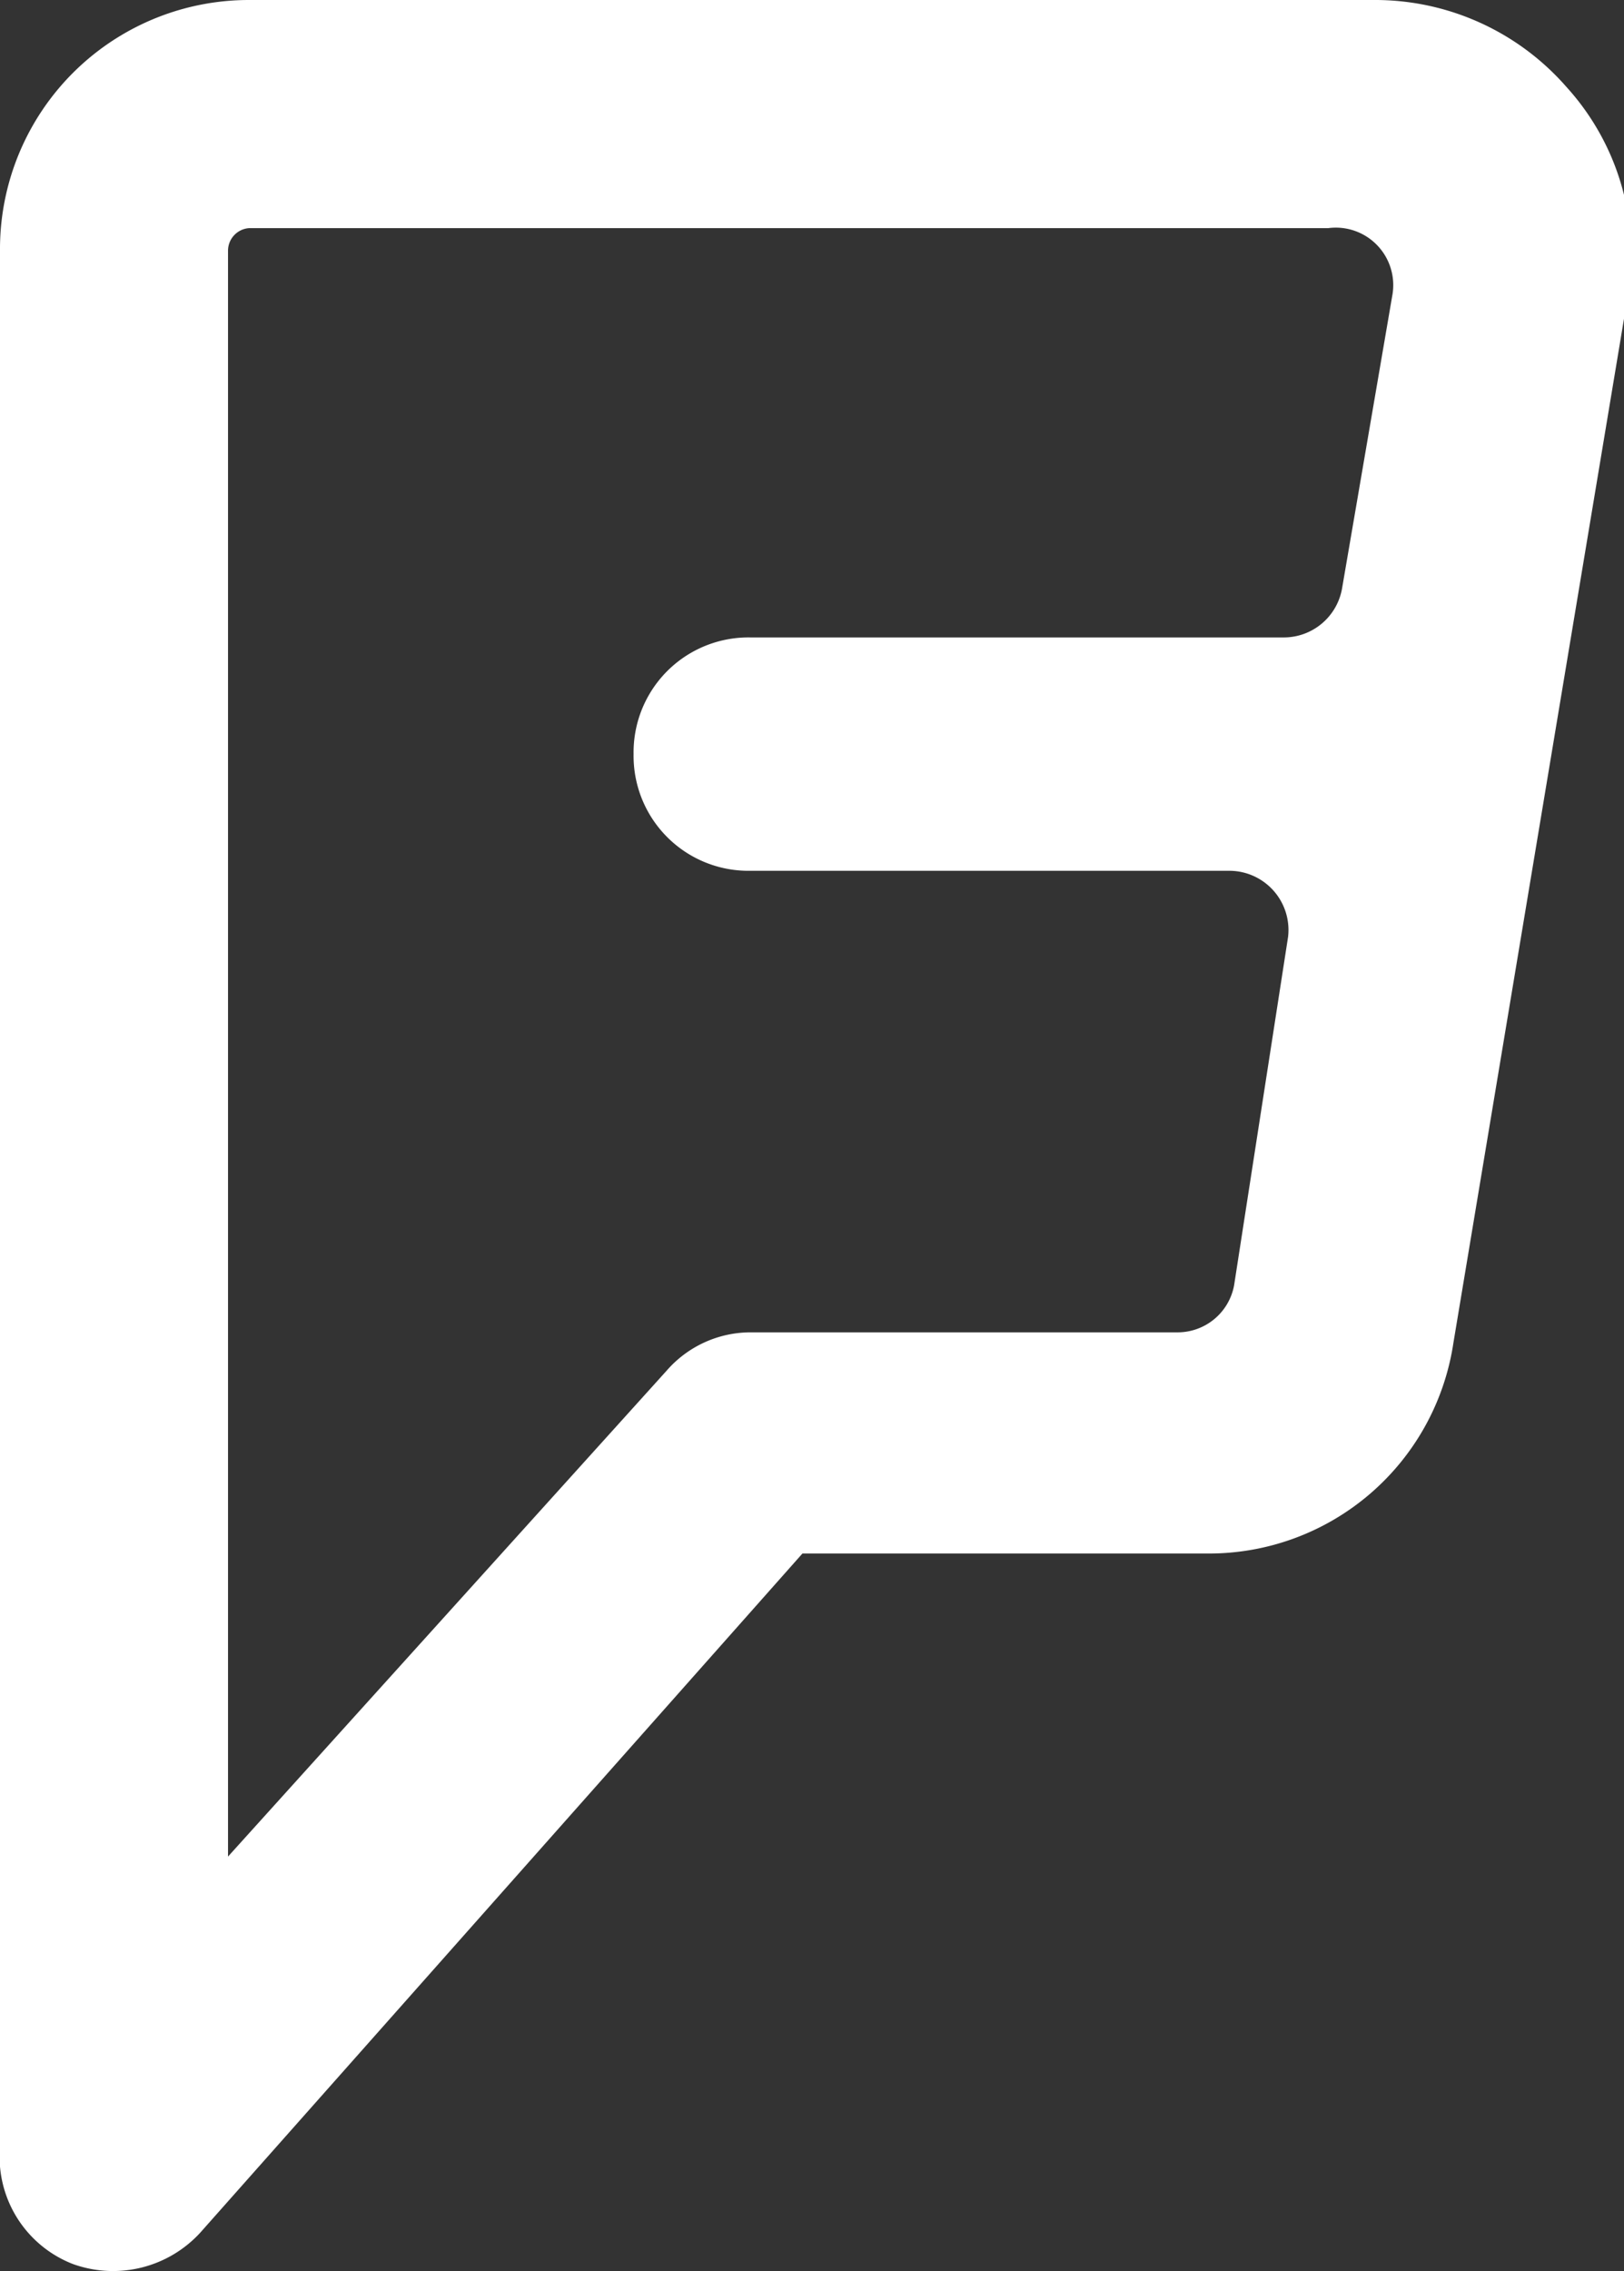 <svg xmlns="http://www.w3.org/2000/svg" viewBox="0 0 9.33 13.04"><rect x="0" y="0" width="9.33" height="13.04" fill="#333333" stroke="none"/><defs><style>.cls-1{fill:#fff;}</style></defs><title>Varlık 5</title><g id="katman_2" data-name="katman 2"><g id="Layer_1" data-name="Layer 1"><path class="cls-1" d="M9,.5A1.46,1.46,0,0,0,7.89,0H1.43A1.43,1.43,0,0,0,0,1.44v11A.66.66,0,0,0,.42,13a.68.68,0,0,0,.73-.18l3.46-3.9H6.94A1.42,1.42,0,0,0,8.35,7.71l1-6A1.43,1.43,0,0,0,9,.5ZM7.38,3.66H4.31a.66.66,0,0,0-.67.67A.66.66,0,0,0,4.3,5H7.07a.34.34,0,0,1,.33.38l-.31,2a.33.33,0,0,1-.33.27H4.31a.64.64,0,0,0-.48.22L1.31,10.66V1.44a.13.13,0,0,1,.12-.13h6.2A.33.33,0,0,1,8,1.69L7.71,3.38A.34.34,0,0,1,7.38,3.66Z"/></g></g></svg>
